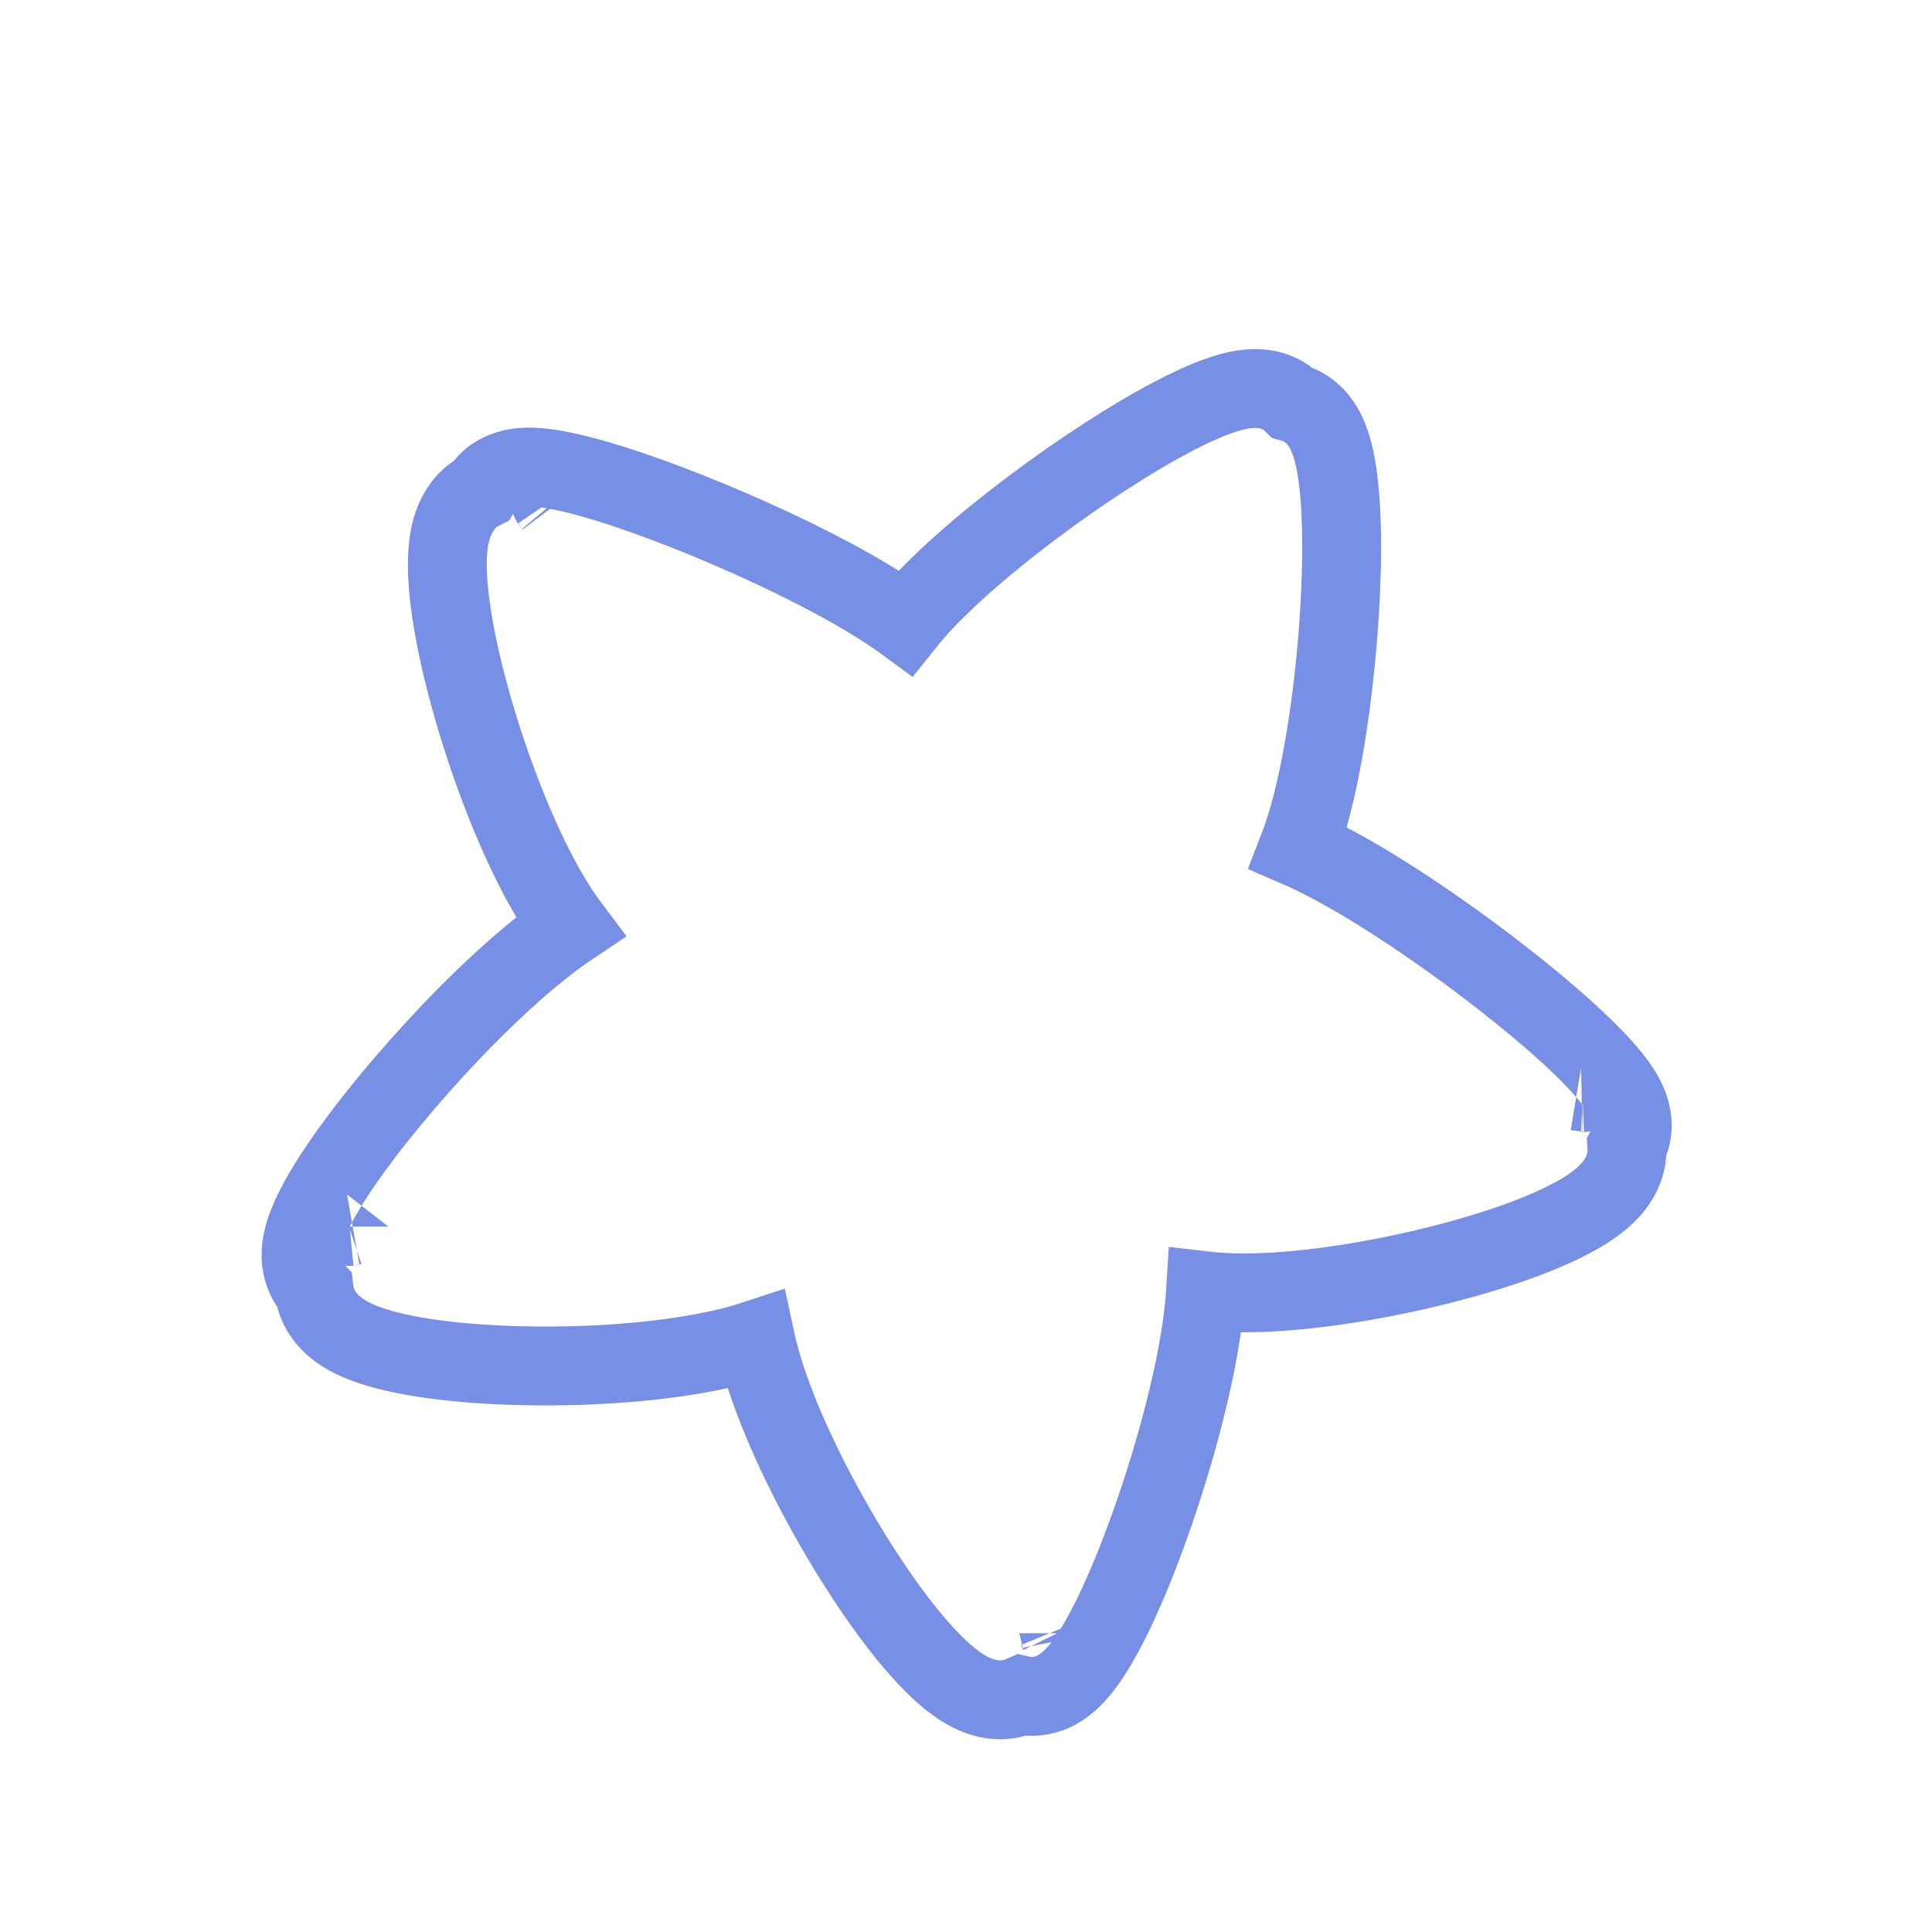 <?xml version="1.0" encoding="UTF-8"?> <svg xmlns="http://www.w3.org/2000/svg" width="49" height="49" viewBox="0 0 49 49" fill="none"> <g style="mix-blend-mode:darken"> <path d="M13.962 12.712C13.949 12.693 13.954 12.696 13.966 12.718C13.964 12.716 13.963 12.714 13.962 12.712ZM13.067 11.875C12.887 11.908 12.448 12.024 12.201 12.442C11.832 12.628 11.633 12.946 11.53 13.194C11.419 13.46 11.374 13.747 11.356 14.003C11.287 14.992 11.57 16.472 11.981 17.914C12.402 19.39 13.001 20.977 13.659 22.22C13.906 22.686 14.174 23.128 14.457 23.504C14.035 23.787 13.592 24.138 13.15 24.523C12.047 25.483 10.864 26.733 9.892 27.911C8.949 29.054 8.104 30.249 7.79 31.084C7.71 31.296 7.625 31.582 7.635 31.886C7.644 32.134 7.727 32.459 7.966 32.715C8.003 33.048 8.165 33.32 8.344 33.511C8.558 33.739 8.825 33.889 9.054 33.992C9.933 34.386 11.421 34.574 12.909 34.628C14.445 34.684 16.167 34.6 17.608 34.352C18.157 34.258 18.687 34.136 19.161 33.98C19.266 34.467 19.429 34.986 19.625 35.508C20.14 36.877 20.939 38.404 21.764 39.701C22.563 40.957 23.478 42.146 24.263 42.705C24.467 42.85 24.731 43.005 25.037 43.074C25.292 43.132 25.608 43.134 25.914 42.997C26.256 43.074 26.578 42.981 26.797 42.863C27.064 42.718 27.268 42.5 27.41 42.325C27.971 41.631 28.575 40.298 29.084 38.906C29.609 37.472 30.089 35.819 30.36 34.382C30.468 33.806 30.546 33.247 30.577 32.739C31.045 32.793 31.561 32.801 32.088 32.778C33.494 32.717 35.166 32.431 36.652 32.047C38.104 31.673 39.524 31.168 40.342 30.608C40.553 30.464 40.778 30.28 40.952 30.049C41.114 29.835 41.287 29.503 41.261 29.09C41.494 28.665 41.371 28.228 41.308 28.059C41.219 27.817 41.071 27.596 40.938 27.422C40.406 26.725 39.327 25.765 38.157 24.849C36.962 23.913 35.576 22.947 34.362 22.243C33.863 21.953 33.375 21.697 32.929 21.504C33.096 21.073 33.238 20.574 33.36 20.05C33.668 18.716 33.88 17.056 33.973 15.536C34.065 14.043 34.05 12.566 33.852 11.644C33.802 11.409 33.728 11.152 33.608 10.922C33.503 10.723 33.26 10.345 32.776 10.214C32.419 9.863 31.969 9.845 31.745 9.856C31.486 9.869 31.227 9.935 30.999 10.011C30.105 10.307 28.825 11.042 27.584 11.876C26.321 12.726 24.997 13.749 24.003 14.688C23.611 15.058 23.252 15.434 22.964 15.795C22.572 15.507 22.103 15.214 21.599 14.928C20.378 14.236 18.845 13.528 17.434 12.97C16.052 12.423 14.677 11.977 13.806 11.871C13.588 11.845 13.322 11.829 13.067 11.875ZM8.85 31.109C8.85 31.109 8.856 31.107 8.867 31.106C8.855 31.109 8.85 31.11 8.85 31.109ZM26.852 41.423C26.852 41.423 26.85 41.418 26.846 41.406C26.851 41.416 26.852 41.422 26.852 41.423ZM40.133 27.71C40.159 27.709 40.165 27.712 40.14 27.711C40.139 27.711 40.136 27.71 40.133 27.71Z" stroke="#778FE4" stroke-width="2"></path> </g> </svg> 